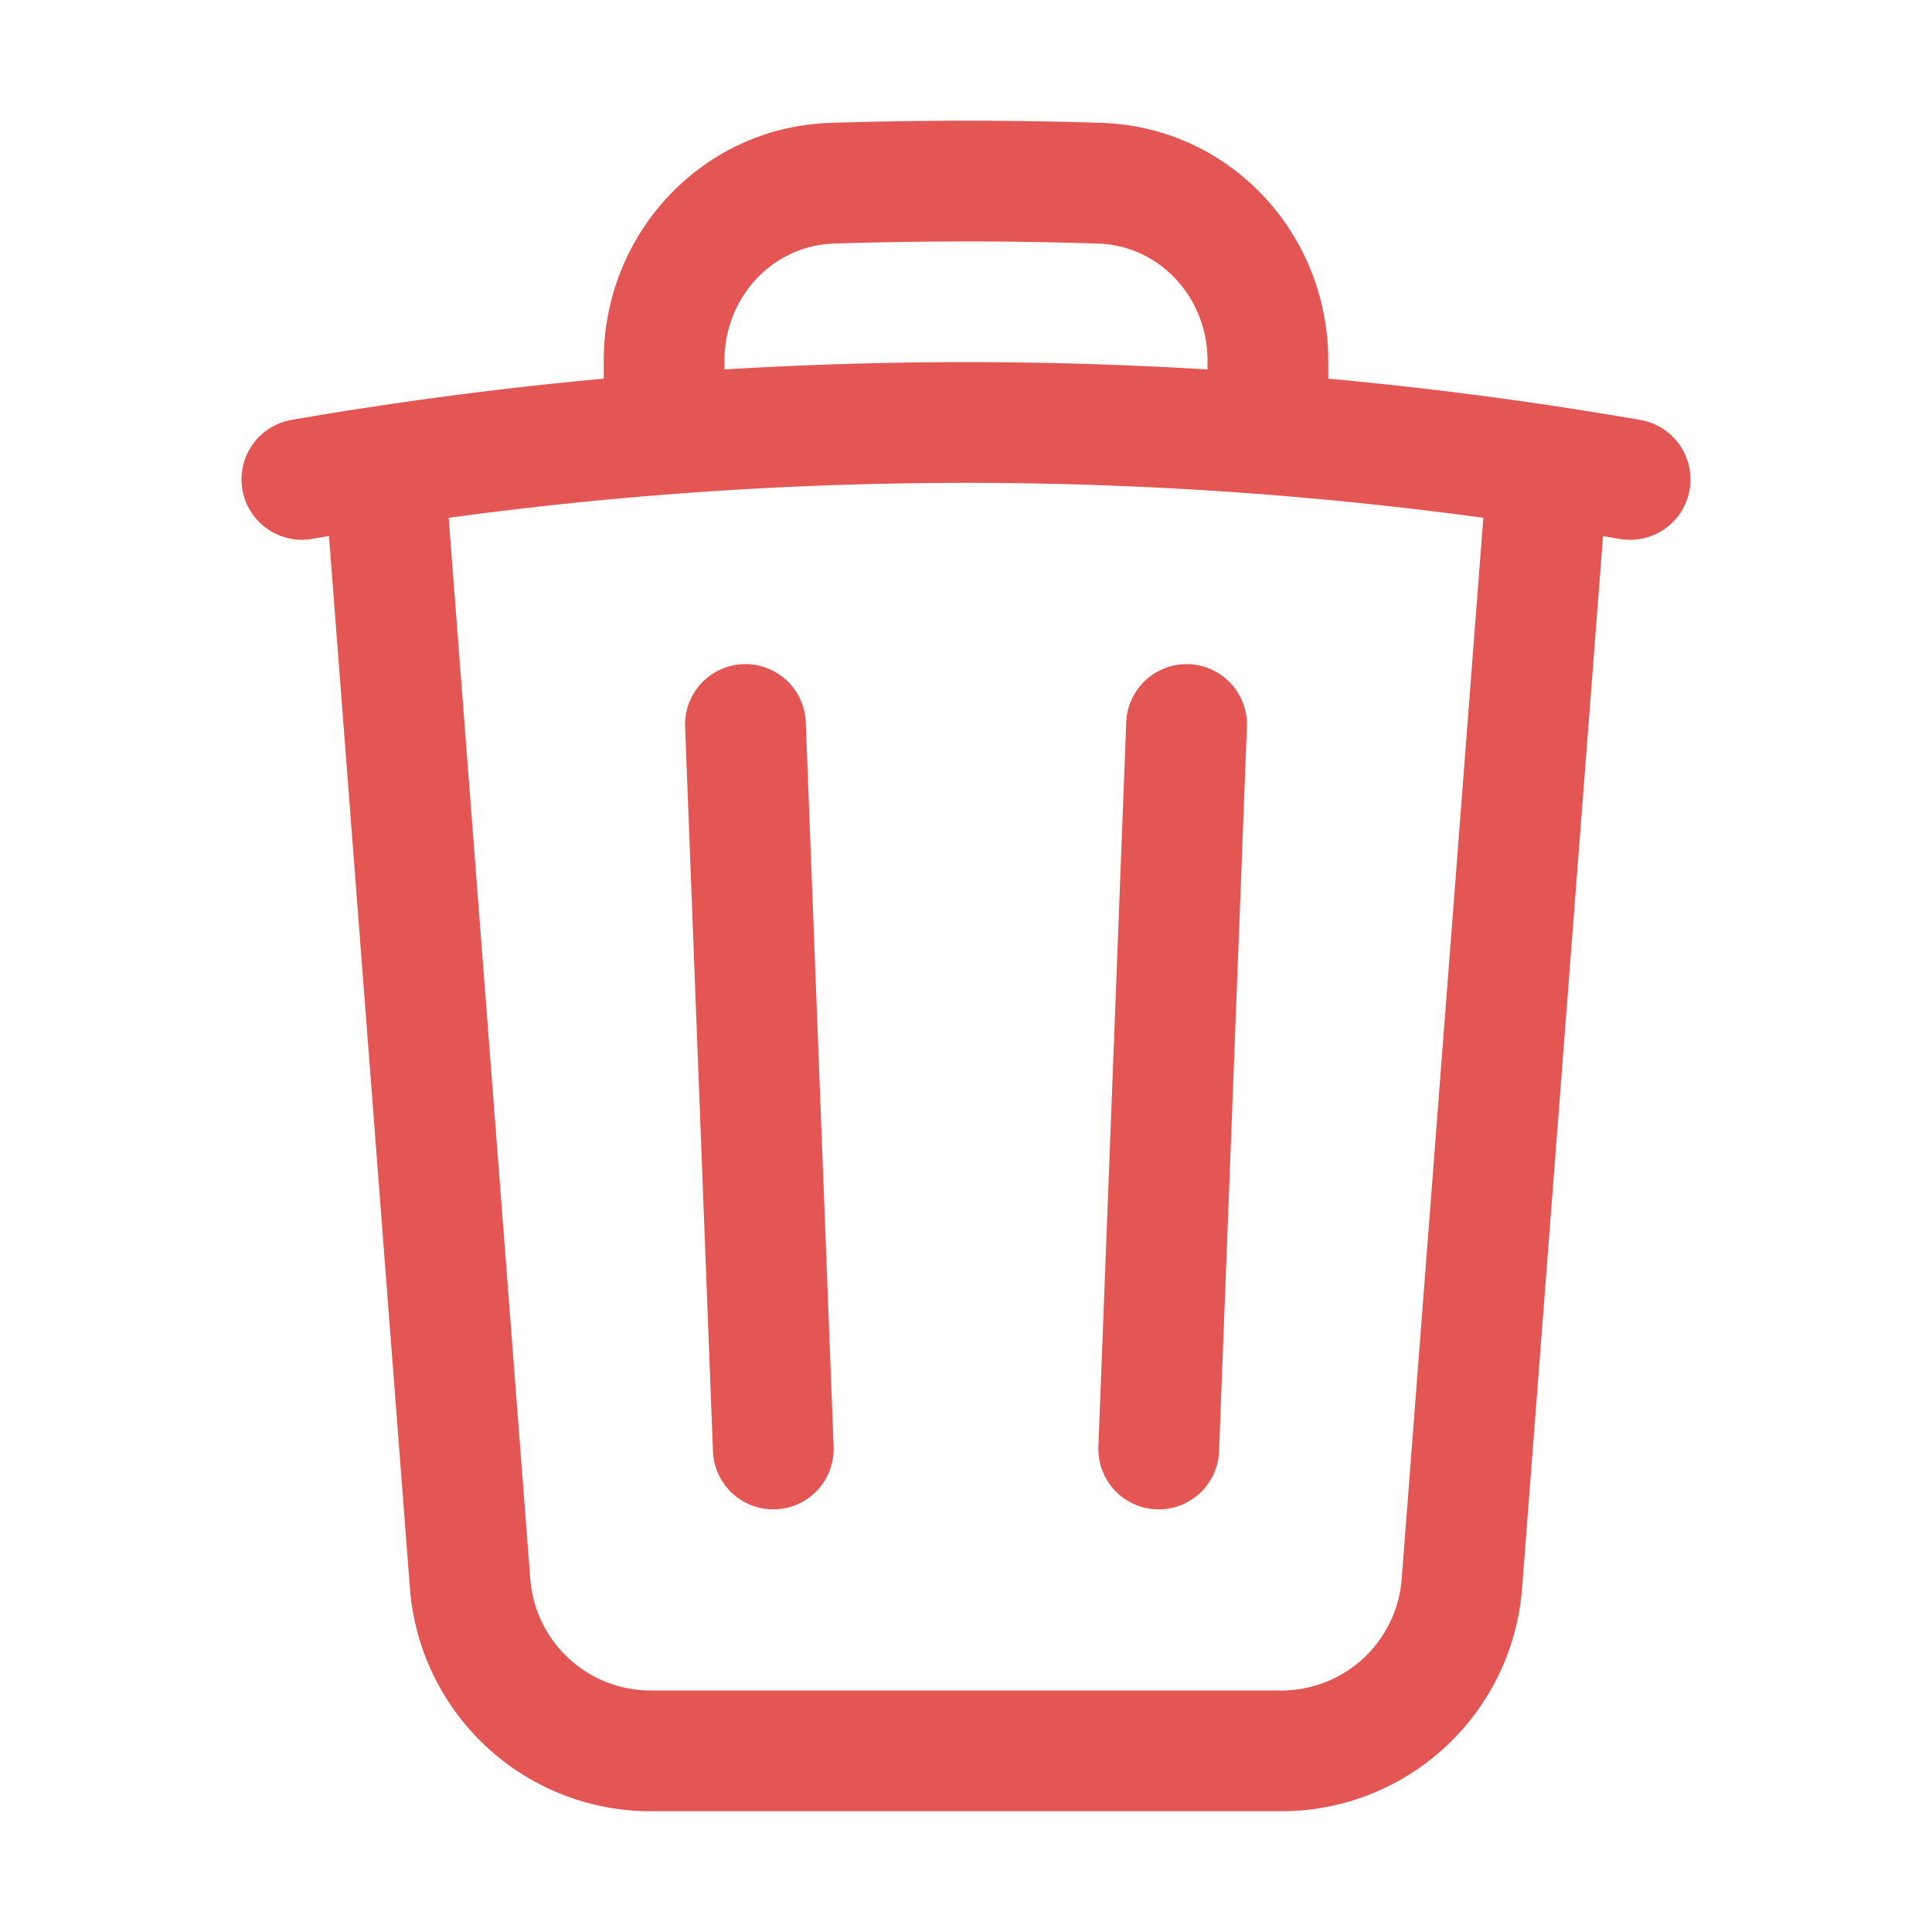 <svg xmlns="http://www.w3.org/2000/svg" fill="none" viewBox="0 0 24 24" stroke-width="1.5" stroke="#E45654" class="size-6">
    <path stroke-linecap="round" stroke-linejoin="round" d="m14.74 9-.346 9m-4.788 0L9.26 9m9.968-3.21c.342.052.682.107 1.022.166m-1.022-.165L18.16 19.673a2.25 2.25 0 0 1-2.244 2.077H8.084a2.25 2.25 0 0 1-2.244-2.077L4.772 5.79m14.456 0a48.108 48.108 0 0 0-3.478-.397m-12 .562c.34-.059.68-.114 1.022-.165m0 0a48.11 48.11 0 0 1 3.478-.397m7.5 0v-.916c0-1.18-.91-2.164-2.09-2.201a51.964 51.964 0 0 0-3.32 0c-1.18.037-2.09 1.022-2.09 2.201v.916m7.5 0a48.667 48.667 0 0 0-7.5 0" />
</svg>
